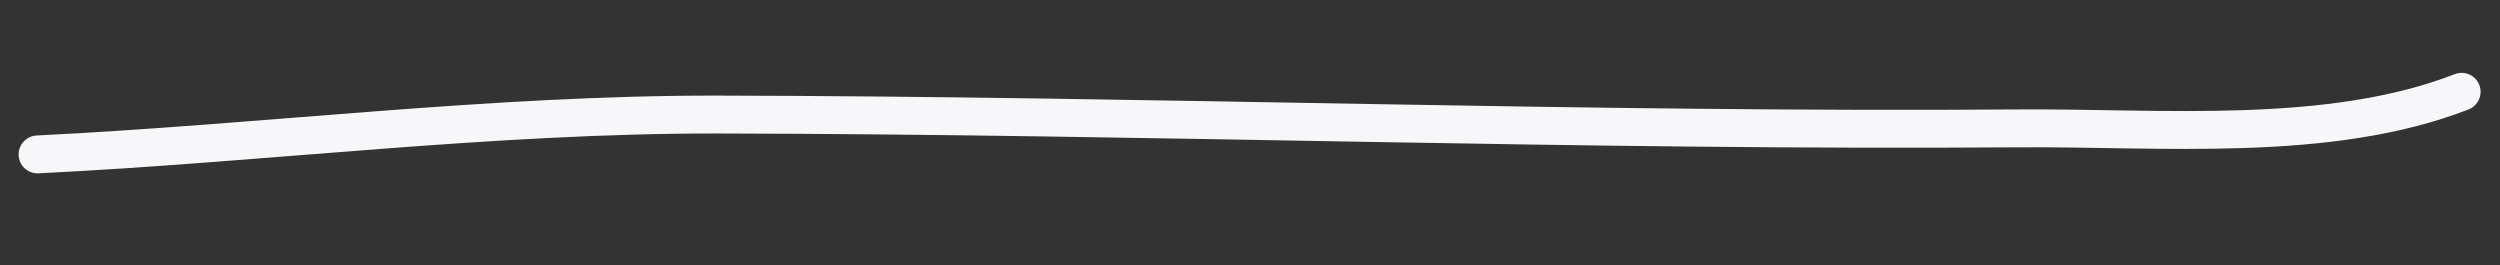 <?xml version="1.0" encoding="UTF-8"?> <svg xmlns="http://www.w3.org/2000/svg" width="132" height="14" viewBox="0 0 132 14" fill="none"><rect x="0" y="0" width="132" height="14" fill="#333333" stroke="none"/> <path d="M1.983 8.153C13.962 7.563 25.924 6.026 37.922 6.048C60.815 6.089 83.695 6.948 106.597 6.778C114.067 6.723 122.954 7.578 129.975 4.847" stroke="#F7F7F9" stroke-width="2" stroke-linecap="round" stroke-linejoin="round"></path> </svg> 